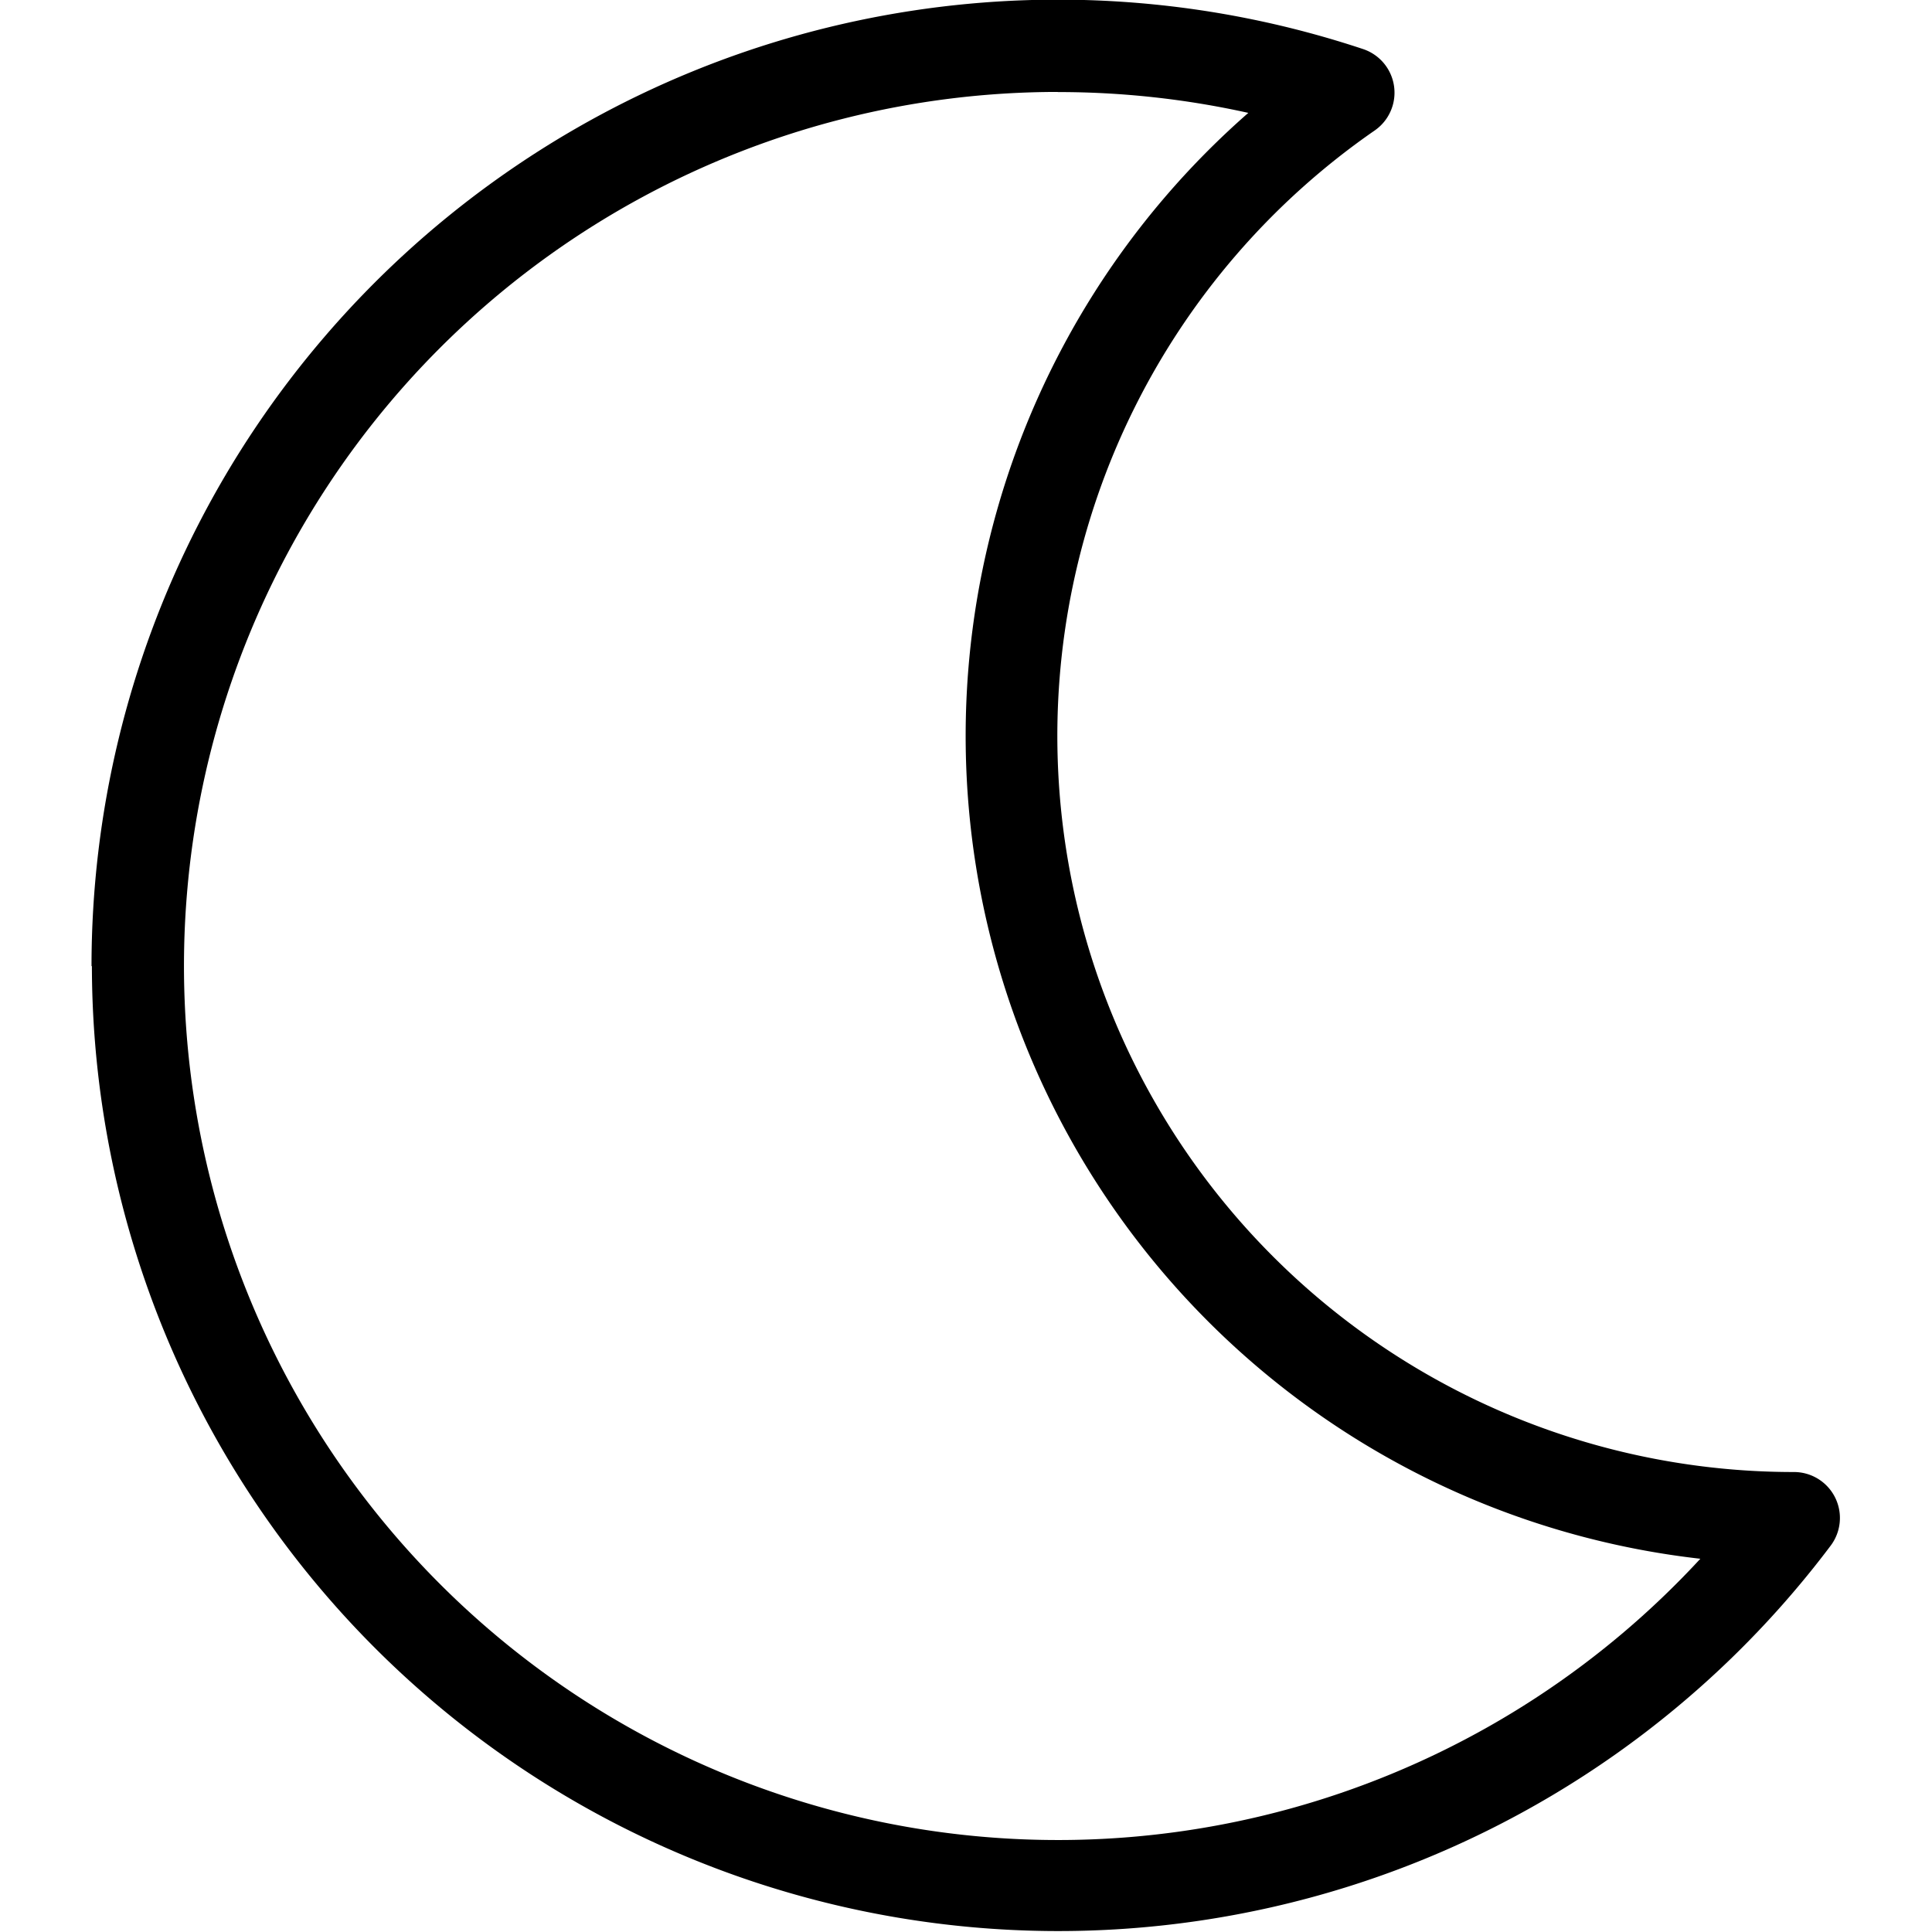 <svg xmlns="http://www.w3.org/2000/svg" width="21.059" height="21.06"  viewBox="0 0 14.109 15.593"><path d="M124.464,35.744a7.054,7.054,0,1,0,5.184,11.838A6.683,6.683,0,0,1,126,35.913a7.077,7.077,0,0,0-1.539-.168Zm-7.8,7.054a7.8,7.8,0,0,1,10.262-7.4.371.371,0,0,1,.094.657A5.941,5.941,0,0,0,130.4,46.882a.371.371,0,0,1,.3.594A7.8,7.8,0,0,1,116.667,42.8Z" transform="translate(-116.667 -35.002)" fill-rule="evenodd"/></svg>